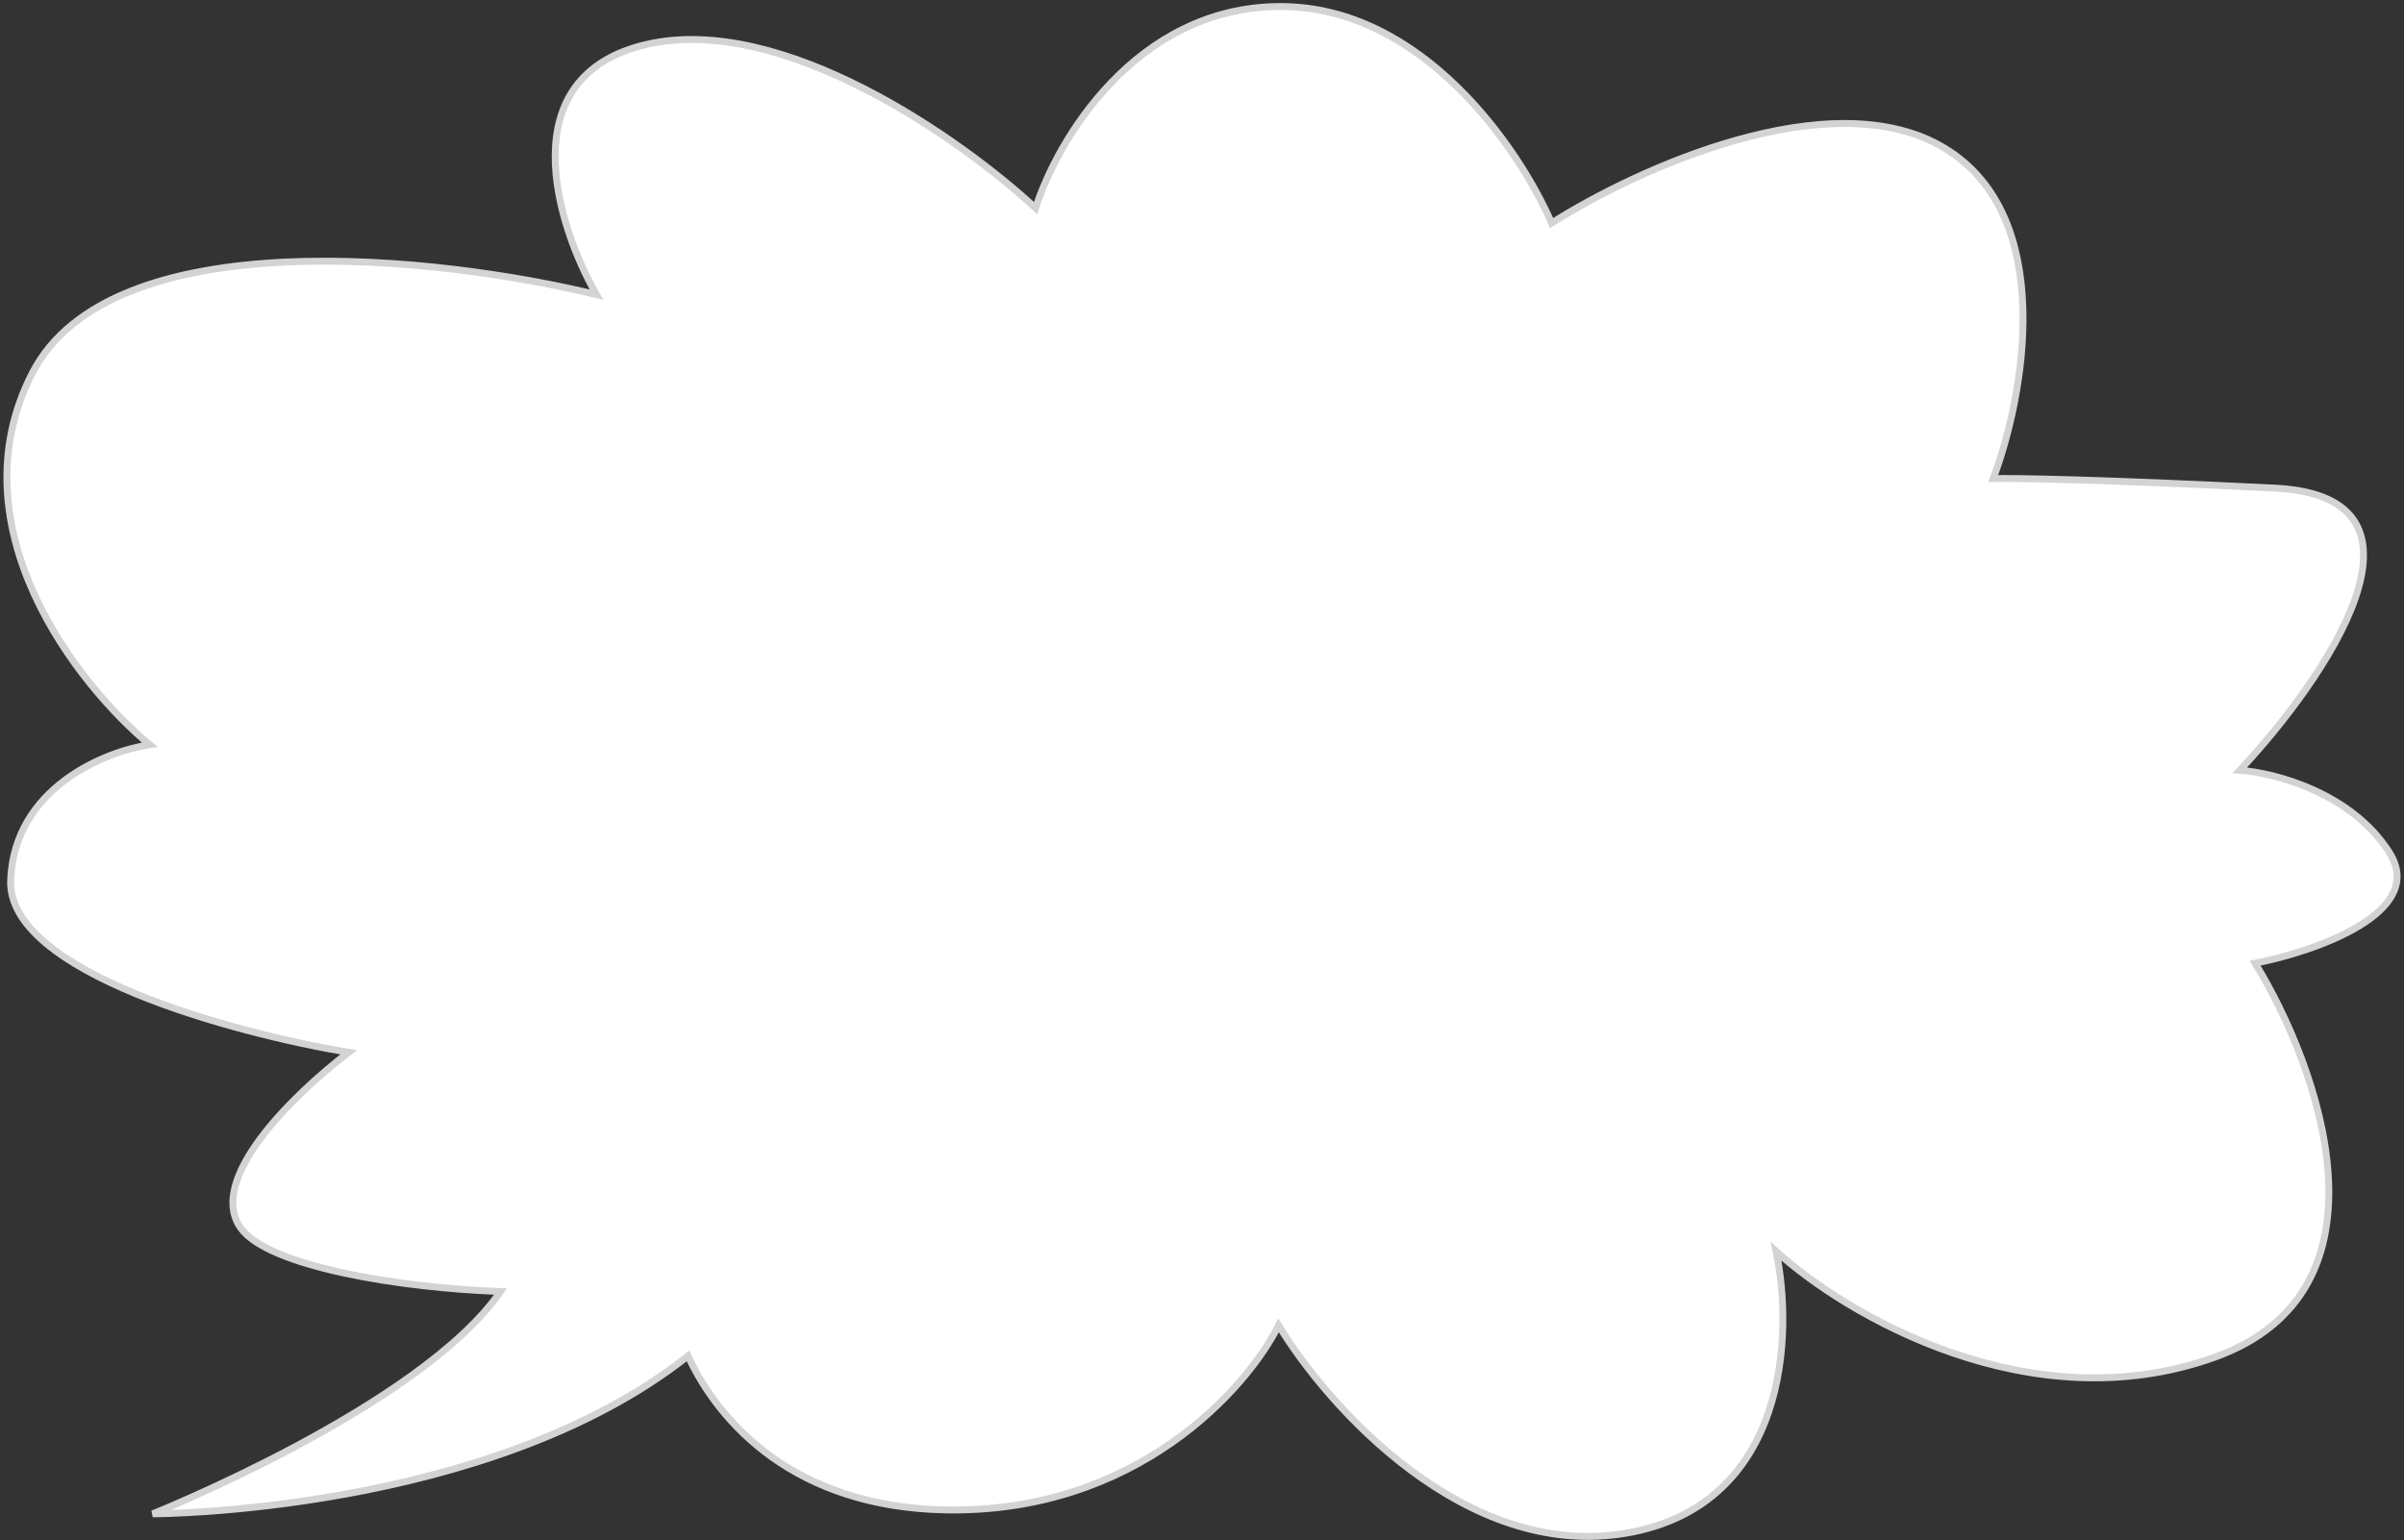 <?xml version="1.0" encoding="UTF-8"?> <svg xmlns="http://www.w3.org/2000/svg" width="348" height="223" viewBox="0 0 348 223" fill="none"><rect x="0" y="0" width="348" height="223" fill="#333333" stroke="none"/> <path fill-rule="evenodd" clip-rule="evenodd" d="M185.225 0.946C164.322 1.045 152.974 20.449 149.914 30.138C139.35 20.323 113.288 1.843 93.557 6.44C73.826 11.037 80.527 32.507 86.344 42.667C63.859 37.175 16.042 31.766 4.648 54.073C-6.746 76.379 11.255 99.212 21.68 107.84C15.203 108.802 2.107 114.064 1.542 127.418C0.976 140.772 33.919 149.625 50.462 152.383C42.244 158.689 29.837 170.892 34.878 177.864C38.893 183.416 58.041 186.518 72.456 187.014C60.907 203.696 22.104 219.209 22.104 219.209C22.104 219.209 70.701 219.209 99.594 196.348C104.158 206.198 115.158 218.219 136.819 218.639C164.511 219.175 180.537 201.045 185.089 191.913C192.165 203.635 212.152 226.063 235.496 221.994C258.839 217.925 259.626 193.097 257.101 181.191C267.127 190.312 293.868 206.148 320.627 196.522C347.386 186.895 335.659 154.482 326.45 139.479C335.232 137.751 351.41 132.121 345.872 123.423C340.333 114.724 329.134 111.878 324.226 111.542C336.517 98.452 354.753 71.955 329.364 70.686C303.974 69.418 291.564 69.232 288.532 69.298C293.009 57.461 297.864 31.319 281.472 21.441C265.08 11.563 236.735 24.57 224.611 32.308C219.968 21.571 205.885 0.847 185.225 0.946Z" fill="white"></path> <path d="M149.914 30.138L150.39 30.289L150.152 31.043L149.573 30.505L149.914 30.138ZM185.225 0.946L185.228 1.446L185.225 0.946ZM93.557 6.44L93.444 5.953L93.444 5.953L93.557 6.44ZM86.344 42.667L86.778 42.419L87.356 43.429L86.225 43.153L86.344 42.667ZM4.648 54.073L4.203 53.845L4.203 53.845L4.648 54.073ZM21.68 107.84L21.999 107.455L22.863 108.17L21.754 108.335L21.68 107.84ZM1.542 127.418L1.042 127.397L1.042 127.397L1.542 127.418ZM50.462 152.383L50.544 151.89L51.679 152.079L50.766 152.779L50.462 152.383ZM34.878 177.864L34.473 178.157L34.473 178.157L34.878 177.864ZM72.456 187.014L72.473 186.514L73.388 186.546L72.867 187.298L72.456 187.014ZM22.104 219.209V219.709L21.919 218.745L22.104 219.209ZM99.594 196.348L99.284 195.956L99.781 195.563L100.048 196.138L99.594 196.348ZM136.819 218.639L136.829 218.139L136.829 218.139L136.819 218.639ZM185.089 191.913L184.641 191.69L185.047 190.876L185.517 191.655L185.089 191.913ZM235.496 221.994L235.582 222.487L235.582 222.487L235.496 221.994ZM257.101 181.191L256.612 181.295L256.29 179.777L257.437 180.821L257.101 181.191ZM320.627 196.522L320.458 196.051L320.627 196.522ZM326.45 139.479L326.024 139.74L325.648 139.127L326.354 138.988L326.45 139.479ZM345.872 123.423L345.45 123.691L345.45 123.691L345.872 123.423ZM324.226 111.542L324.192 112.041L323.139 111.969L323.861 111.2L324.226 111.542ZM288.532 69.298L288.543 69.797L287.802 69.814L288.064 69.121L288.532 69.298ZM281.472 21.441L281.214 21.869L281.214 21.869L281.472 21.441ZM224.611 32.308L224.88 32.729L224.385 33.045L224.152 32.506L224.611 32.308ZM149.437 29.988C150.987 25.081 154.625 17.737 160.518 11.6C166.417 5.455 174.602 0.496 185.223 0.446L185.228 1.446C174.945 1.495 167.004 6.287 161.239 12.292C155.467 18.304 151.901 25.507 150.39 30.289L149.437 29.988ZM93.444 5.953C103.486 3.613 115.069 7.152 125.401 12.44C135.751 17.736 144.944 24.839 150.254 29.772L149.573 30.505C144.319 25.623 135.2 18.578 124.945 13.33C114.673 8.073 103.359 4.67 93.671 6.927L93.444 5.953ZM85.91 42.915C82.979 37.797 79.805 29.799 79.87 22.463C79.903 18.786 80.75 15.242 82.884 12.316C85.023 9.385 88.417 7.124 93.444 5.953L93.671 6.927C88.832 8.054 85.664 10.202 83.692 12.906C81.715 15.616 80.901 18.937 80.87 22.472C80.807 29.56 83.891 37.377 86.778 42.419L85.91 42.915ZM4.203 53.845C7.124 48.127 12.365 44.215 18.874 41.643C25.381 39.071 33.189 37.822 41.314 37.446C57.564 36.693 75.189 39.427 86.462 42.181L86.225 43.153C75.014 40.414 57.488 37.698 41.36 38.445C33.296 38.818 25.608 40.056 19.242 42.573C12.878 45.088 7.869 48.865 5.093 54.3L4.203 53.845ZM21.361 108.225C16.103 103.874 8.944 95.951 4.527 86.294C0.106 76.628 -1.585 65.176 4.203 53.845L5.093 54.3C-0.513 65.276 1.099 76.393 5.436 85.878C9.778 95.371 16.832 103.179 21.999 107.455L21.361 108.225ZM1.042 127.397C1.333 120.536 4.85 115.754 9.095 112.581C13.327 109.418 18.302 107.836 21.607 107.346L21.754 108.335C18.581 108.806 13.769 110.336 9.693 113.382C5.63 116.419 2.316 120.945 2.041 127.439L1.042 127.397ZM50.379 152.876C42.086 151.493 29.675 148.583 19.395 144.336C14.258 142.214 9.623 139.746 6.299 136.947C2.981 134.154 0.891 130.961 1.042 127.397L2.041 127.439C1.909 130.551 3.726 133.473 6.943 136.182C10.153 138.885 14.681 141.307 19.777 143.412C29.963 147.62 42.295 150.515 50.544 151.89L50.379 152.876ZM34.473 178.157C33.101 176.259 32.938 174.023 33.547 171.701C34.152 169.39 35.529 166.955 37.296 164.575C40.834 159.813 46.03 155.153 50.157 151.986L50.766 152.779C46.676 155.918 41.559 160.513 38.099 165.172C36.367 167.503 35.074 169.819 34.514 171.955C33.958 174.079 34.135 175.983 35.283 177.571L34.473 178.157ZM72.439 187.514C65.208 187.265 56.787 186.363 49.661 184.824C46.099 184.054 42.847 183.123 40.224 182.027C37.618 180.939 35.56 179.661 34.473 178.157L35.283 177.571C36.203 178.843 38.045 180.034 40.609 181.105C43.156 182.168 46.344 183.084 49.873 183.846C56.929 185.37 65.289 186.267 72.473 186.514L72.439 187.514ZM22.104 219.209C21.919 218.745 21.919 218.745 21.919 218.745C21.919 218.744 21.919 218.744 21.92 218.744C21.921 218.744 21.923 218.743 21.925 218.742C21.93 218.74 21.936 218.737 21.946 218.734C21.964 218.726 21.992 218.715 22.028 218.7C22.101 218.671 22.21 218.627 22.353 218.568C22.639 218.451 23.059 218.277 23.6 218.049C24.68 217.594 26.237 216.924 28.143 216.068C31.953 214.357 37.154 211.901 42.713 208.927C48.274 205.951 54.186 202.46 59.423 198.677C64.667 194.89 69.205 190.832 72.045 186.729L72.867 187.298C69.932 191.537 65.289 195.674 60.009 199.488C54.723 203.305 48.769 206.82 43.185 209.808C37.6 212.797 32.378 215.262 28.552 216.981C26.639 217.84 25.075 218.512 23.988 218.971C23.445 219.2 23.021 219.375 22.732 219.493C22.588 219.552 22.478 219.597 22.403 219.627C22.366 219.642 22.338 219.654 22.319 219.661C22.309 219.665 22.302 219.668 22.297 219.67C22.295 219.671 22.293 219.672 22.292 219.672C22.291 219.673 22.291 219.673 22.29 219.673C22.29 219.673 22.29 219.673 22.104 219.209ZM99.904 196.74C85.362 208.246 65.893 213.98 50.103 216.843C42.201 218.276 35.205 218.992 30.184 219.35C27.674 219.53 25.656 219.619 24.265 219.664C23.569 219.686 23.03 219.698 22.665 219.703C22.482 219.706 22.342 219.707 22.248 219.708C22.201 219.709 22.165 219.709 22.141 219.709C22.129 219.709 22.12 219.709 22.114 219.709C22.111 219.709 22.108 219.709 22.107 219.709C22.106 219.709 22.105 219.709 22.105 219.709C22.104 219.709 22.104 219.709 22.104 219.209C22.104 218.709 22.104 218.709 22.104 218.709C22.105 218.709 22.105 218.709 22.106 218.709C22.107 218.709 22.109 218.709 22.112 218.709C22.118 218.709 22.126 218.709 22.137 218.709C22.16 218.709 22.195 218.709 22.241 218.708C22.332 218.708 22.469 218.706 22.649 218.703C23.009 218.698 23.543 218.687 24.233 218.665C25.612 218.62 27.617 218.531 30.113 218.353C35.107 217.997 42.066 217.284 49.925 215.859C65.656 213.007 84.933 207.311 99.284 195.956L99.904 196.74ZM136.81 219.139C114.926 218.715 103.771 206.552 99.14 196.558L100.048 196.138C104.545 205.844 115.389 217.724 136.829 218.139L136.81 219.139ZM185.536 192.136C180.922 201.393 164.743 219.68 136.81 219.139L136.829 218.139C164.28 218.671 180.152 200.697 184.641 191.69L185.536 192.136ZM235.582 222.487C223.722 224.554 212.751 219.884 203.893 213.276C195.033 206.667 188.226 198.078 184.661 192.171L185.517 191.655C189.027 197.471 195.752 205.956 204.491 212.475C213.231 218.994 223.926 223.503 235.41 221.502L235.582 222.487ZM257.59 181.087C258.865 187.1 259.308 196.379 256.472 204.693C253.625 213.038 247.464 220.415 235.582 222.487L235.41 221.502C246.871 219.504 252.775 212.433 255.526 204.37C258.287 196.275 257.862 187.188 256.612 181.295L257.59 181.087ZM320.796 196.992C307.279 201.855 293.782 200.28 282.426 196.359C271.073 192.44 261.824 186.164 256.764 181.561L257.437 180.821C262.404 185.34 271.538 191.542 282.752 195.414C293.963 199.285 307.216 200.815 320.458 196.051L320.796 196.992ZM326.876 139.217C331.504 146.757 336.78 158.69 337.526 169.984C337.899 175.636 337.139 181.161 334.56 185.896C331.976 190.642 327.589 194.548 320.796 196.992L320.458 196.051C327.045 193.682 331.227 189.927 333.682 185.418C336.143 180.899 336.893 175.579 336.528 170.049C335.797 158.979 330.605 147.204 326.024 139.74L326.876 139.217ZM346.293 123.154C347.765 125.465 347.814 127.633 346.857 129.579C345.92 131.482 344.048 133.117 341.791 134.492C337.269 137.246 330.964 139.1 326.547 139.969L326.354 138.988C330.718 138.129 336.893 136.305 341.271 133.638C343.464 132.302 345.146 130.79 345.96 129.137C346.752 127.527 346.747 125.729 345.45 123.691L346.293 123.154ZM324.26 111.044C326.77 111.215 330.855 112.024 335.017 113.89C339.179 115.757 343.455 118.697 346.293 123.154L345.45 123.691C342.75 119.45 338.657 116.618 334.608 114.803C330.558 112.987 326.589 112.205 324.192 112.041L324.26 111.044ZM329.389 70.187C335.806 70.507 339.639 72.431 341.433 75.513C343.213 78.572 342.873 82.592 341.397 86.845C338.44 95.367 330.748 105.327 324.59 111.885L323.861 111.2C329.995 104.668 337.567 94.834 340.453 86.517C341.899 82.351 342.125 78.69 340.568 76.016C339.025 73.364 335.616 71.499 329.339 71.185L329.389 70.187ZM288.521 68.798C291.573 68.731 304 68.918 329.389 70.187L329.339 71.185C303.949 69.917 291.554 69.732 288.543 69.797L288.521 68.798ZM281.73 21.013C290.137 26.079 293.05 35.295 293.327 44.62C293.606 53.952 291.254 63.513 289 69.475L288.064 69.121C290.286 63.246 292.601 53.818 292.328 44.65C292.055 35.476 289.199 26.681 281.214 21.869L281.73 21.013ZM224.342 31.886C230.436 27.997 240.598 22.787 251.306 19.787C261.989 16.794 273.349 15.963 281.73 21.013L281.214 21.869C273.202 17.042 262.194 17.775 251.576 20.75C240.982 23.718 230.91 28.881 224.88 32.729L224.342 31.886ZM185.223 0.446C195.73 0.396 204.535 5.641 211.273 12.205C218.011 18.769 222.727 26.691 225.07 32.109L224.152 32.506C221.852 27.187 217.205 19.379 210.575 12.921C203.947 6.464 195.38 1.397 185.228 1.446L185.223 0.446Z" fill="#D3D3D3"></path> </svg> 